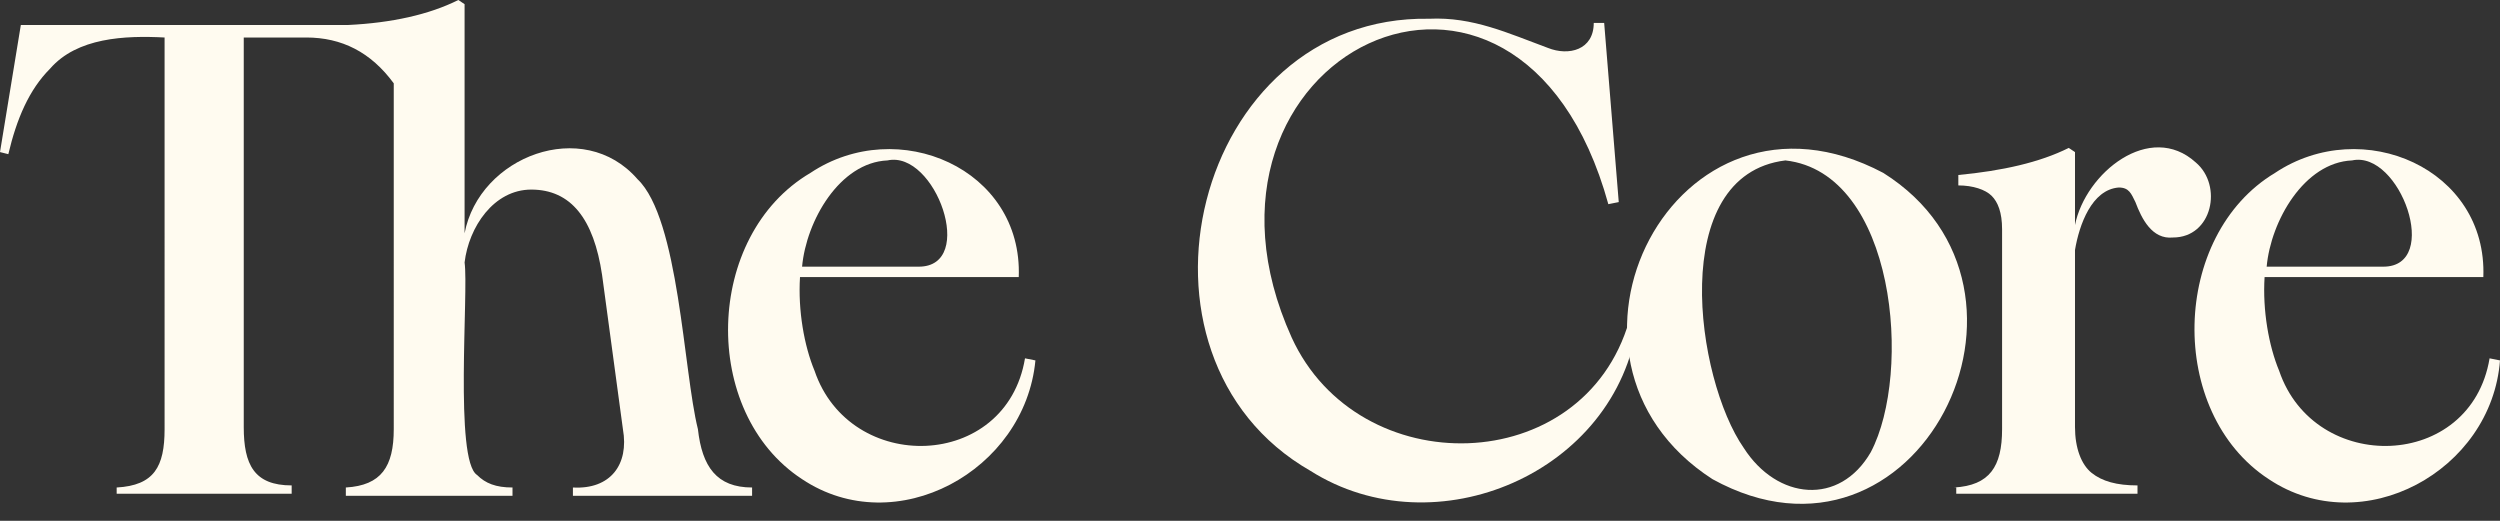 <?xml version="1.0" encoding="utf-8"?>
<!-- Generator: Adobe Illustrator 30.0.0, SVG Export Plug-In . SVG Version: 9.03 Build 0)  -->
<svg version="1.1" id="Layer_1" xmlns="http://www.w3.org/2000/svg" xmlns:xlink="http://www.w3.org/1999/xlink" x="0px" y="0px"
	 viewBox="0 0 120 25" style="enable-background:new 0 0 120 25;" xml:space="preserve">
<rect x="0" y="0" width="120" height="25" fill="#333333" stroke="none"/>
<style type="text/css">
	.st0{clip-path:url(#SVGID_00000041987167466841762050000008907161011319893142_);}
	.st1{fill:#FFFBF0;}
</style>
<g>
	<defs>
		<rect id="SVGID_1_" y="0" width="120" height="24.2"/>
	</defs>
	<clipPath id="SVGID_00000143618281257042959870000016923188937017326232_">
		<use xlink:href="#SVGID_1_"  style="overflow:visible;"/>
	</clipPath>
	<g style="clip-path:url(#SVGID_00000143618281257042959870000016923188937017326232_);">
		<path class="st1" d="M5.6,23.4c1.8-0.1,2.3-1,2.3-2.8V1.8C6,1.7,3.7,1.8,2.4,3.3c-1,1-1.6,2.4-2,4.1L0,7.3l1-6.1h15.7
			C18.8,1.1,20.6,0.7,22,0l0.3,0.2v11c0.7-3.7,5.7-5.6,8.3-2.6c2,1.9,2.2,9.2,2.9,12c0.2,1.8,0.9,2.8,2.6,2.8v0.4h-8.6v-0.4
			c1.8,0.1,2.7-1.1,2.4-2.8l-1-7.4c-0.4-2.7-1.5-4.1-3.4-4.1c-1.8,0-3,1.8-3.2,3.5c0.2,1.4-0.5,9.5,0.6,10.2
			c0.4,0.4,0.9,0.6,1.7,0.6v0.4h-8v-0.4c1.7-0.1,2.3-1,2.3-2.8V4c-1.1-1.5-2.5-2.2-4.2-2.2h-3v18.7c0,1.8,0.5,2.8,2.3,2.8v0.4H5.6
			L5.6,23.4L5.6,23.4z"/>
		<path class="st1" d="M38.5,23c-4.9-3.2-4.7-11.7,0.4-14.7c4.2-2.8,10.2-0.2,10,5H38.4c-0.1,1.6,0.2,3.3,0.7,4.5
			c1.7,5,9.2,4.8,10.1-0.6l0.5,0.1C49.2,22.6,43,26,38.5,23L38.5,23z M44.1,12.8c2.8,0,0.8-5.6-1.5-5.1c-2.3,0.1-3.9,2.9-4.1,5.1
			H44.1z"/>
		<path class="st1" d="M62.9,22.6c-9.6-5.5-5.6-21.9,5.7-21.7c2.1-0.1,3.8,0.7,5.7,1.4c1,0.4,2.2,0.1,2.2-1.2l0.5,0l0.7,8.6
			l-0.5,0.1C72.9-5.8,55.9,2.7,62,16.2c3.2,7,14,6.8,16.2-0.8l0.4,0.1C77.6,22.7,68.9,26.4,62.9,22.6L62.9,22.6z"/>
		<path class="st1" d="M82.2,23c-9-5.8-1.8-20,8.2-14.7C99.3,13.9,92,28.4,82.2,23z M83.7,21.5c1.6,2.5,4.6,2.8,6.1,0.2
			c2-3.8,1.2-13.4-4.1-14C80,8.4,81.4,18.2,83.7,21.5z"/>
		<path class="st1" d="M93.8,23.4c1.7-0.1,2.3-1,2.3-2.8V11c0-0.8-0.2-1.3-0.5-1.6c-0.3-0.3-0.9-0.5-1.6-0.5V8.4
			c2.1-0.2,3.9-0.6,5.3-1.3l0.3,0.2v3.5c0.5-2.5,3.6-5,5.8-3c1.3,1.1,0.8,3.6-1.1,3.6c-1,0.1-1.5-0.9-1.8-1.7
			c-0.2-0.4-0.3-0.7-0.8-0.7c-1.3,0.1-1.9,1.8-2.1,3v8.5c0,1,0.3,1.8,0.8,2.2c0.5,0.4,1.2,0.6,2.2,0.6v0.4h-8.7V23.4z"/>
		<path class="st1" d="M108.9,23c-4.9-3.2-4.7-11.7,0.3-14.7c4.2-2.8,10.2-0.2,10,5h-10.5c-0.1,1.6,0.2,3.3,0.7,4.5
			c1.7,5,9.2,4.8,10.1-0.6l0.5,0.1C119.6,22.6,113.4,26,108.9,23L108.9,23z M114.4,12.8c2.8,0,0.8-5.6-1.5-5.1
			c-2.3,0.1-3.9,2.9-4.1,5.1H114.4z"/>
	</g>
</g>
</svg>
